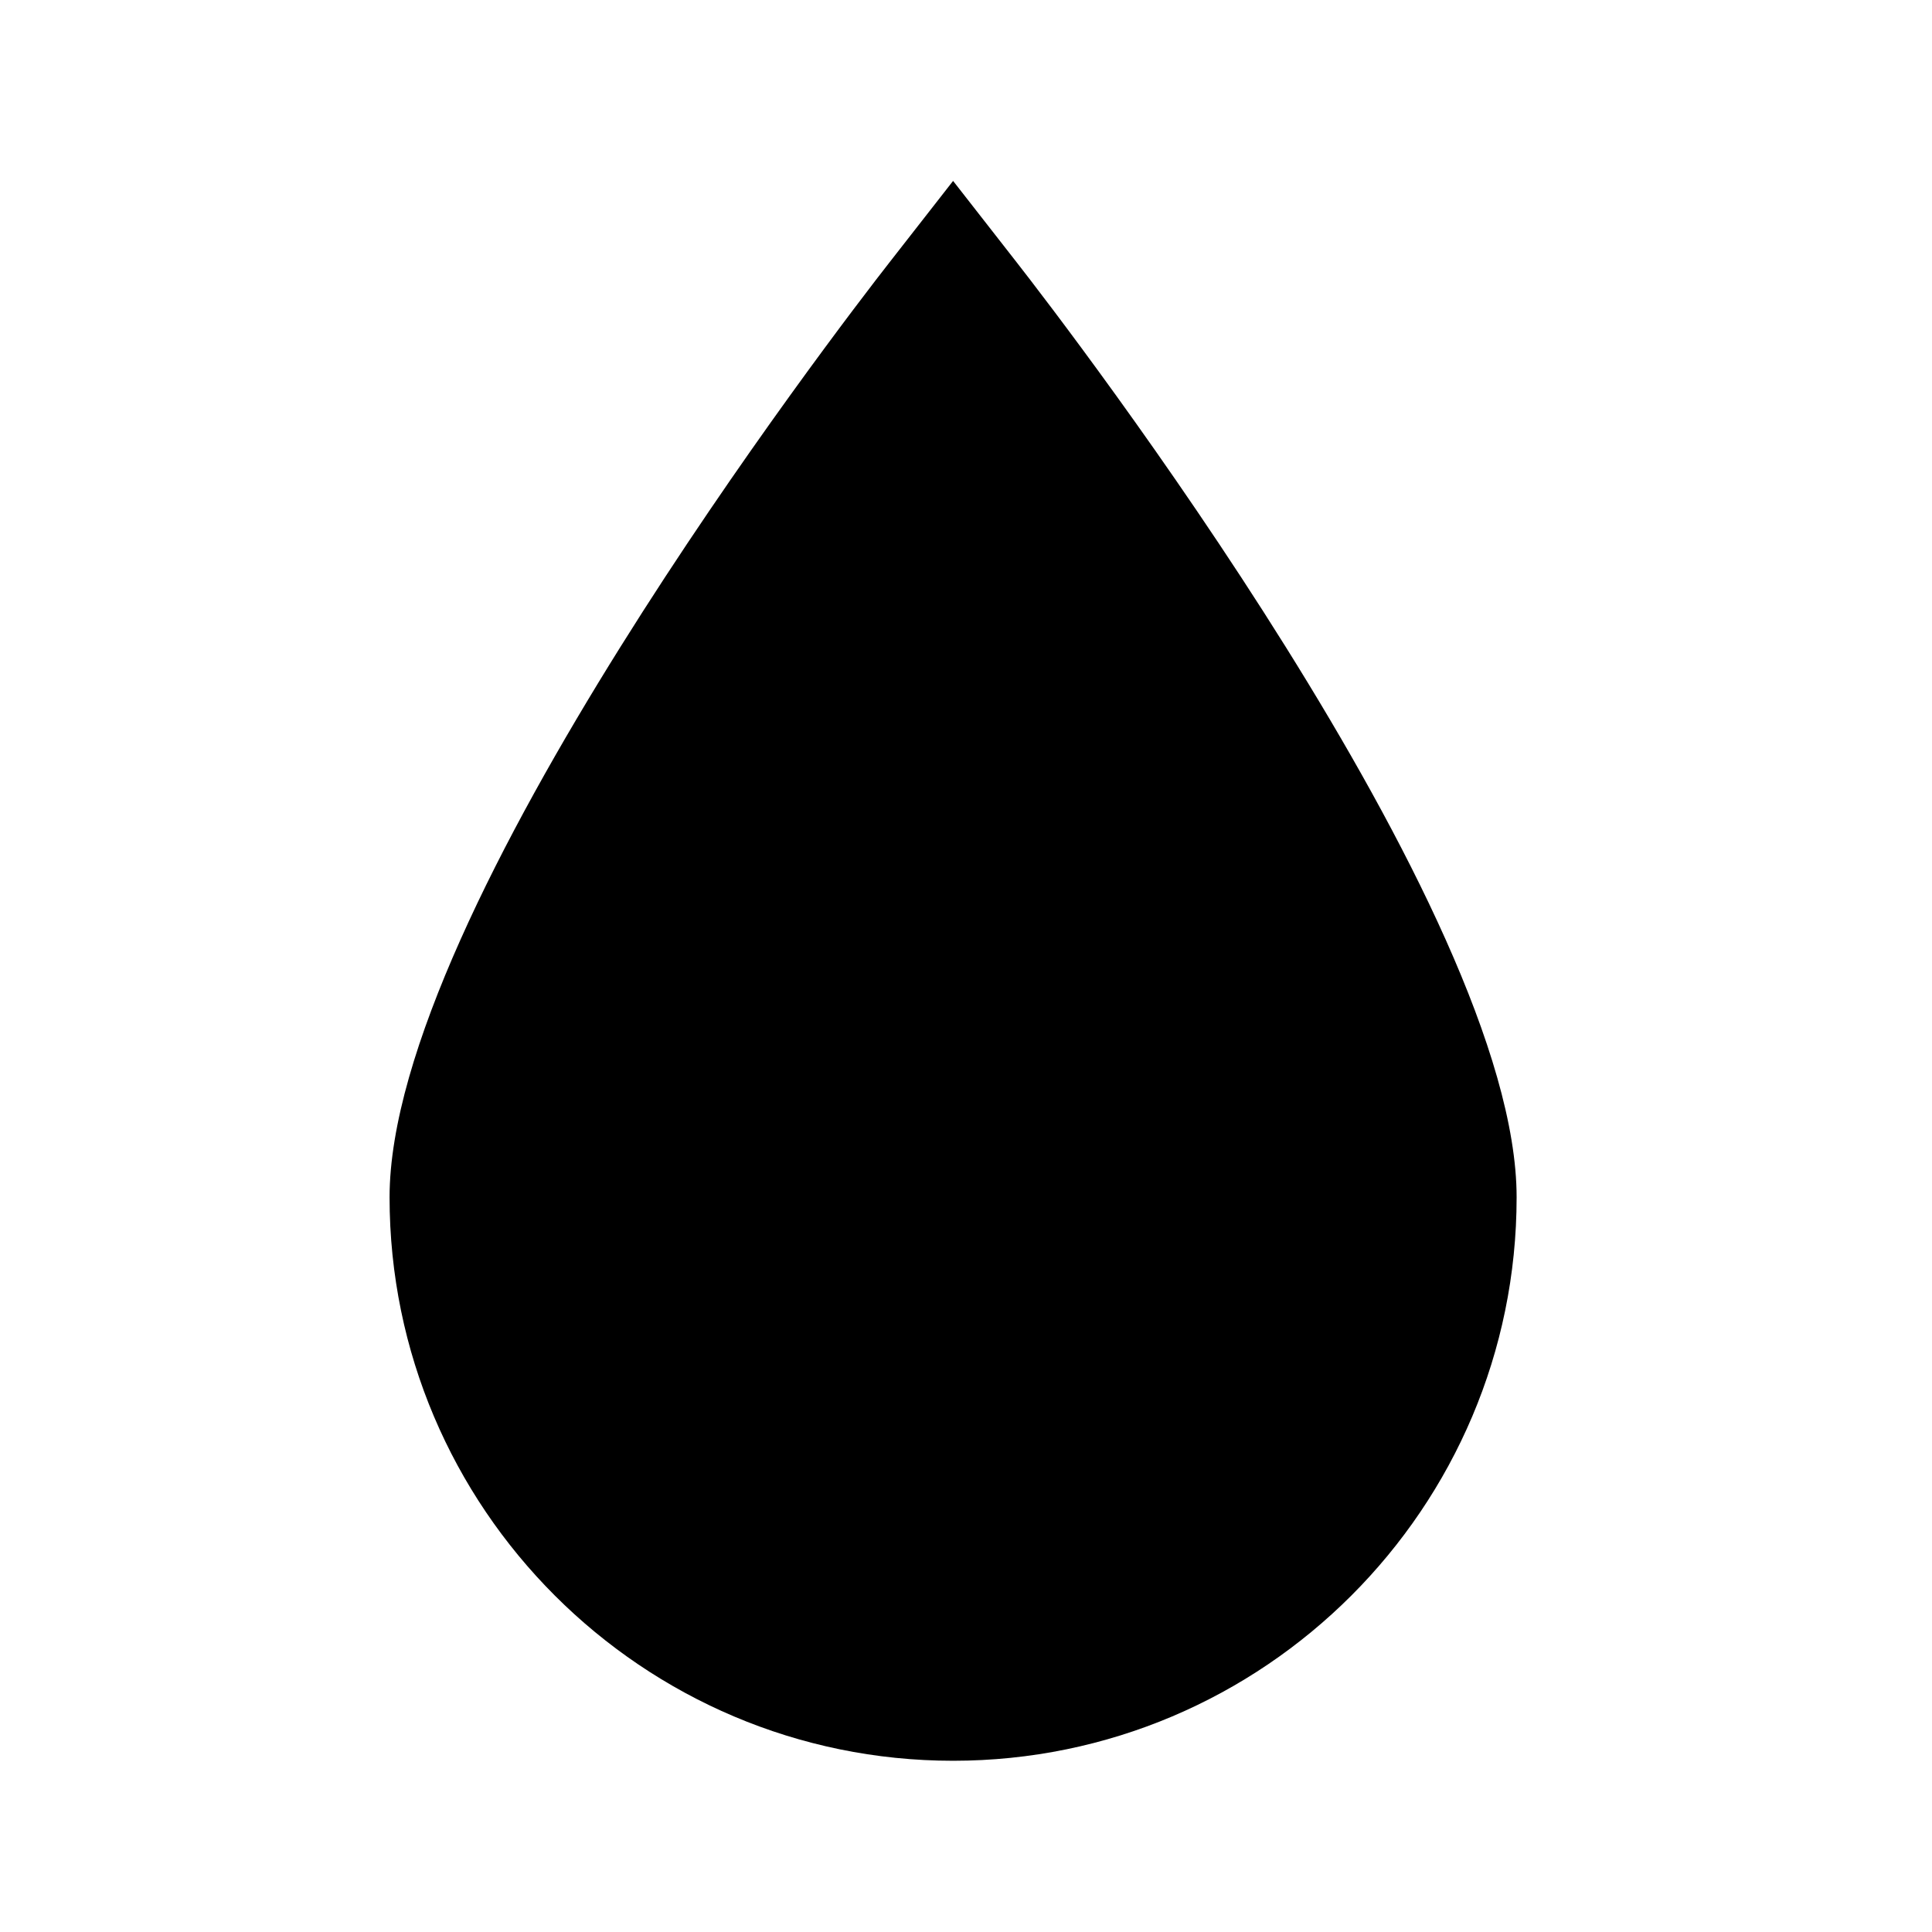 <?xml version="1.0" encoding="UTF-8"?> <svg xmlns="http://www.w3.org/2000/svg" viewBox="0 0 100 100" fill-rule="evenodd"><path d="m78.5 61.969c0 16.082-13.082 29.168-29.168 29.168-16.082 0-29.168-13.082-29.168-29.168 0-14.812 23.23-45.004 25.883-48.398l3.285-4.207 3.285 4.207c2.648 3.394 25.883 33.586 25.883 48.398z"></path></svg> 
